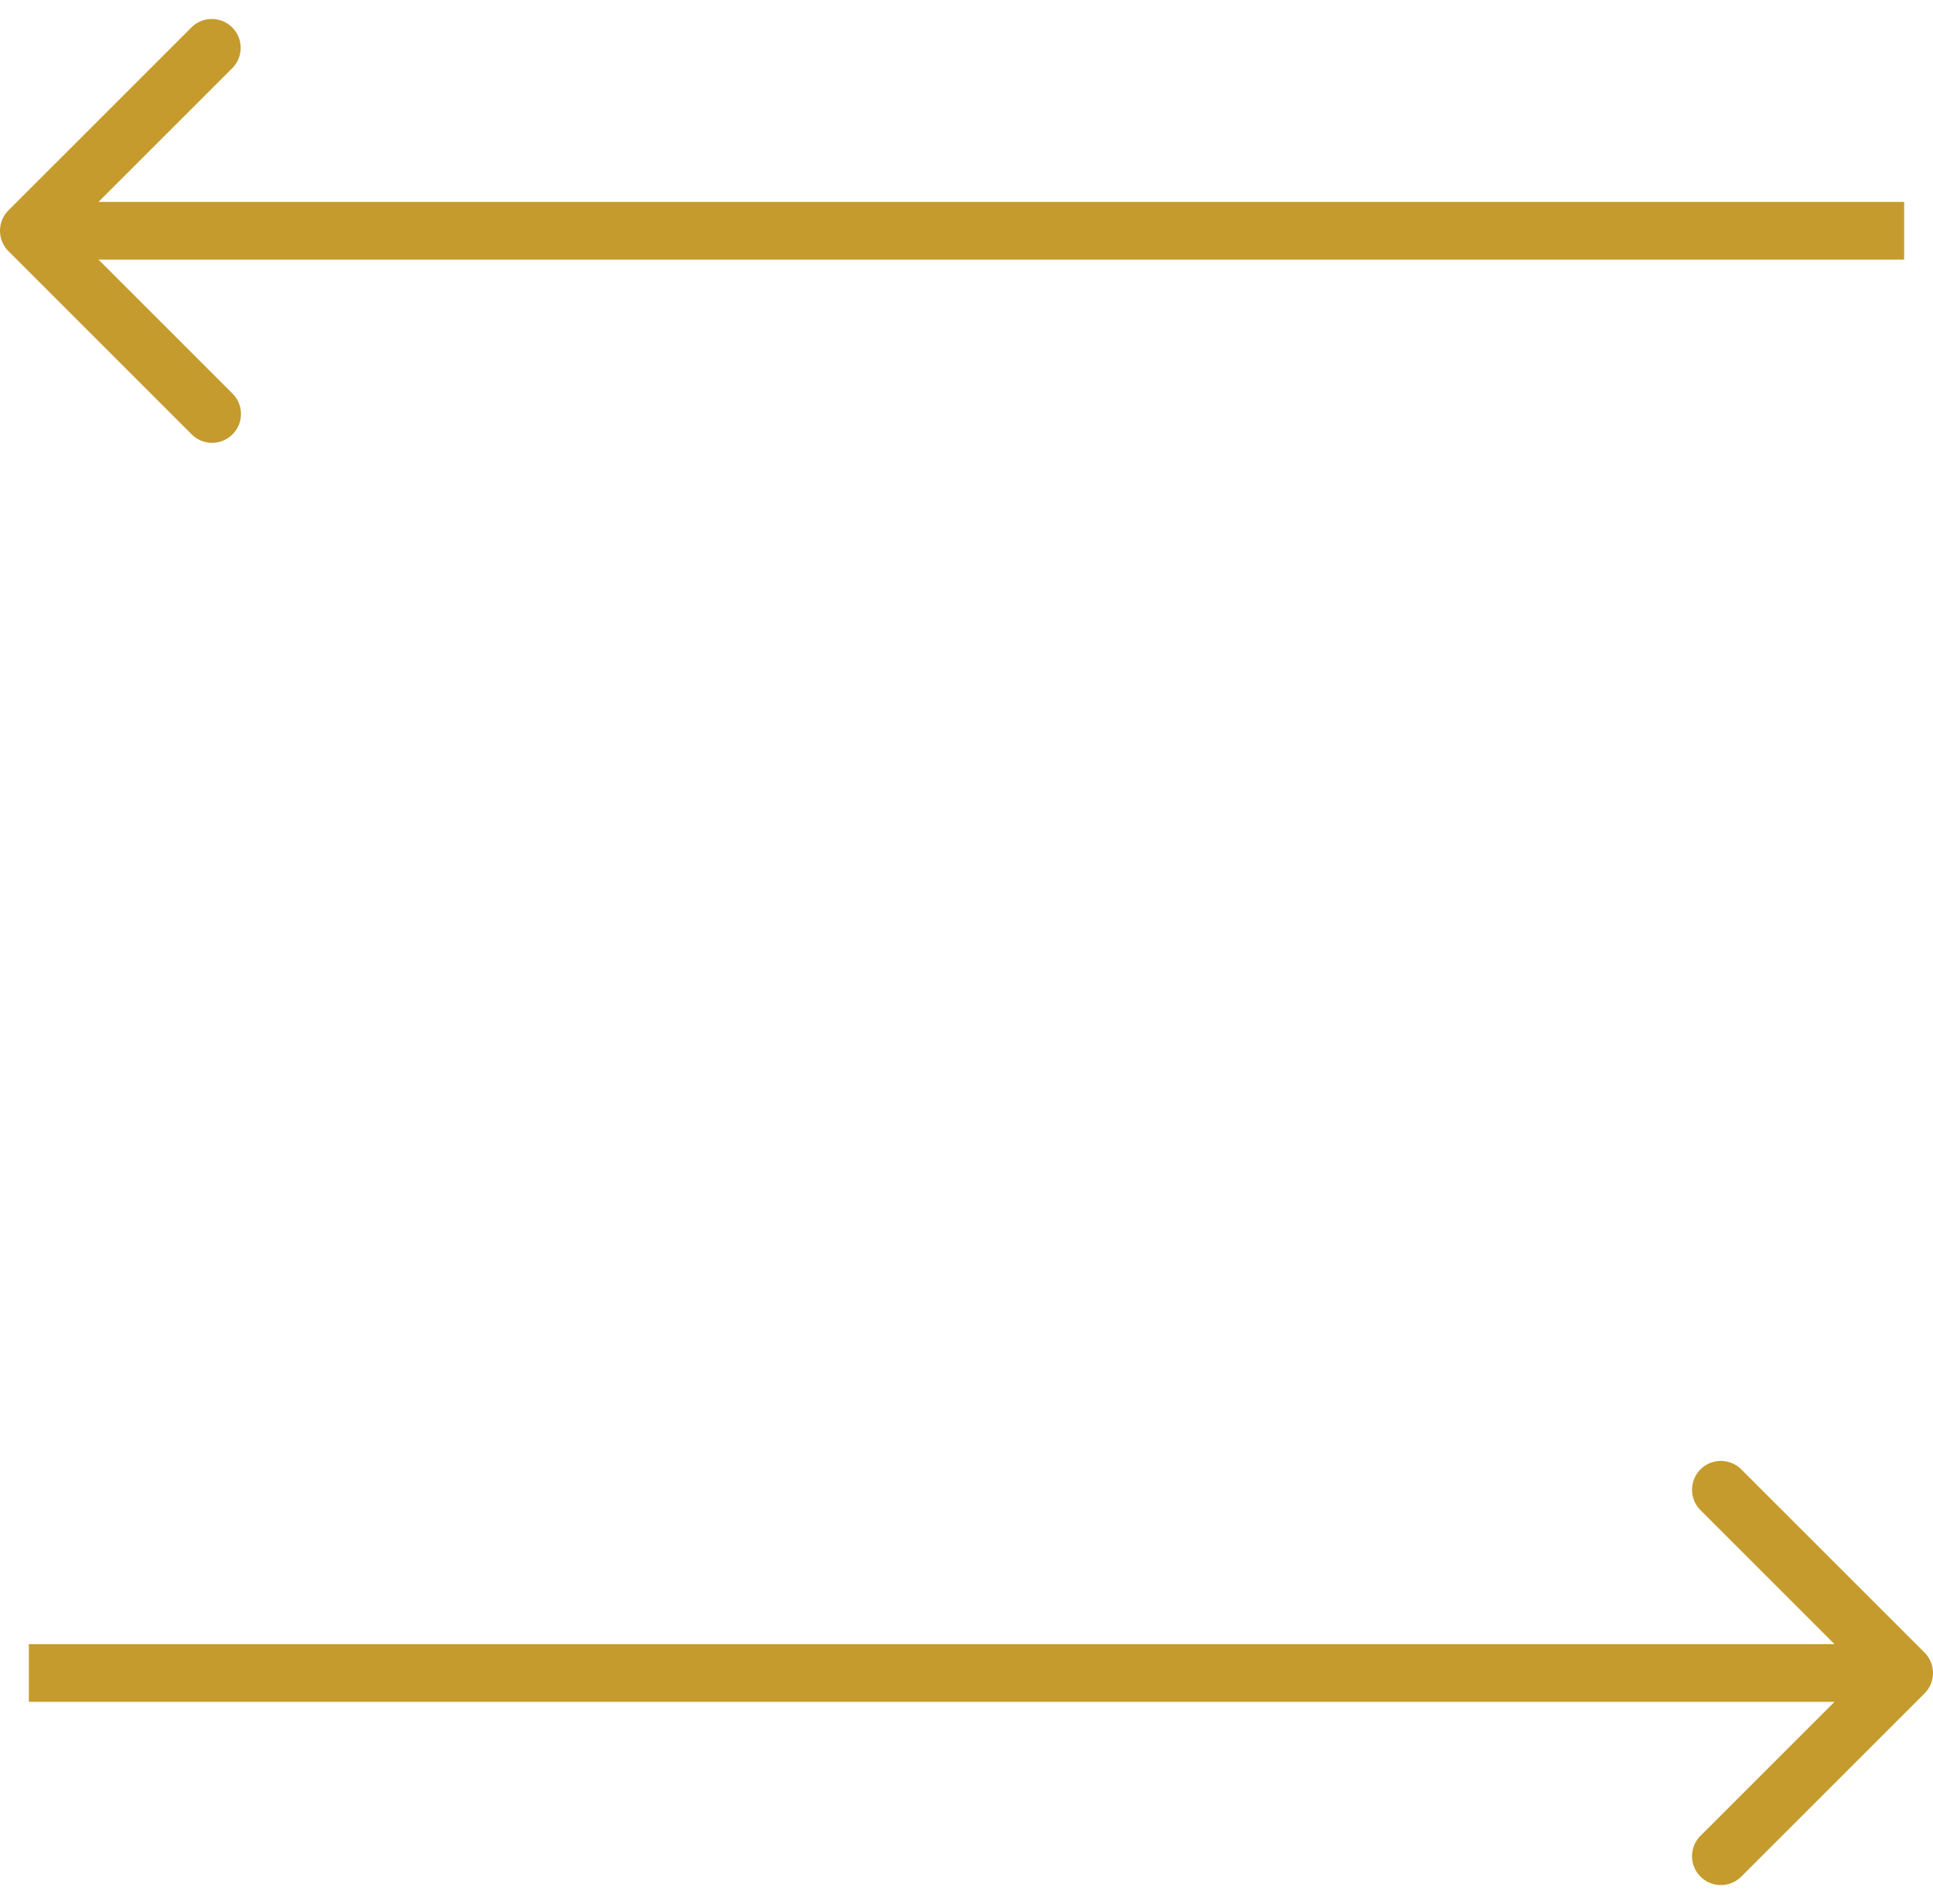 <svg width="67" height="66" viewBox="0 0 67 66" fill="none" xmlns="http://www.w3.org/2000/svg"><path d="M.293 7.293a1 1 0 0 0 0 1.414l6.364 6.364a1 1 0 0 0 1.414-1.414L2.414 8l5.657-5.657A1 1 0 0 0 6.657.93L.293 7.293ZM66 7H1v2h65V7Zm.707 51.707a1 1 0 0 0 0-1.414l-6.364-6.364a1 1 0 0 0-1.414 1.414L64.586 58l-5.657 5.657a1 1 0 0 0 1.414 1.414l6.364-6.364ZM1 59h65v-2H1v2Z" fill="#c59b2d"/></svg>